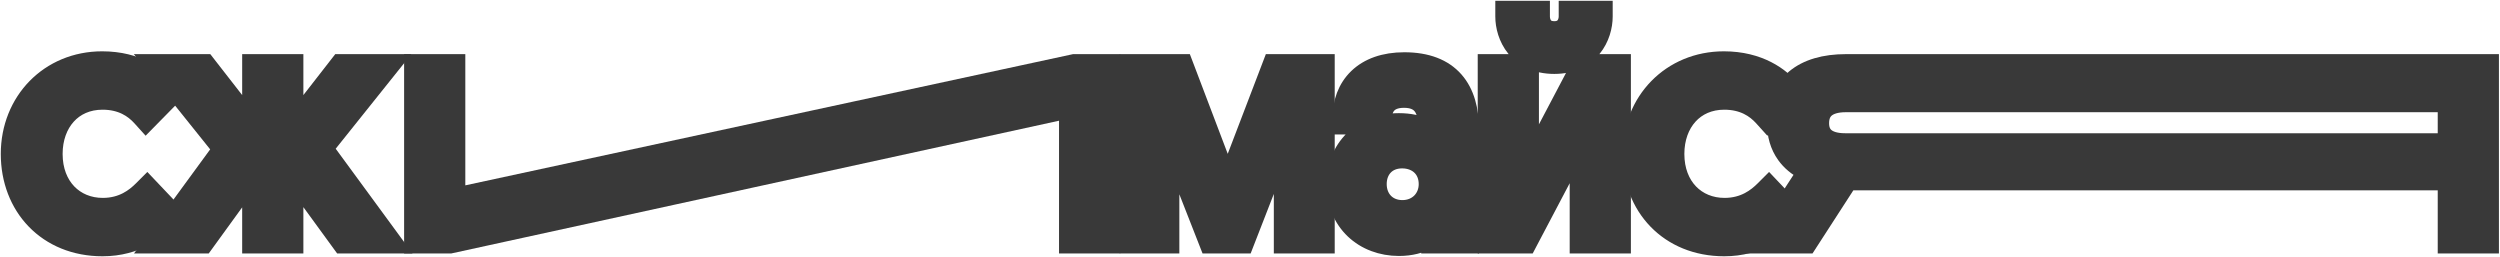 <svg width="1062" height="109" viewBox="0 0 1062 109" fill="none" xmlns="http://www.w3.org/2000/svg">
<path d="M1054.88 104.333H1058.21V100.999V29.666V26.333H1054.88H784.066C775.065 26.333 767.498 28.437 762.128 32.925C756.667 37.489 753.932 44.139 753.932 52.199C753.932 57.376 755.253 62.118 758.09 66.075C760.2 69.017 763.055 71.394 766.572 73.18L749.671 99.183L746.324 104.333H752.466H766.333H768.146L769.131 102.81L785.48 77.533H1038.88V100.999V104.333H1042.21H1054.88ZM784.066 44.333H1038.88V59.933H783.799C779.792 59.933 777.298 59 775.855 57.793C774.503 56.661 773.666 54.946 773.666 52.333C773.666 49.575 774.545 47.754 775.955 46.559C777.448 45.293 780.004 44.333 784.066 44.333Z" fill="#393939" stroke="#393939" stroke-width="6.667"/>
<path d="M753.798 80.304L751.443 77.823L749.024 80.242C745.86 83.406 740.793 87.399 732.581 87.399C726.698 87.399 721.65 85.229 718.066 81.505C714.481 77.779 712.181 72.306 712.181 65.399C712.181 58.84 714.282 53.307 717.769 49.452C721.229 45.628 726.218 43.266 732.447 43.266C740.4 43.266 745.281 46.595 748.507 50.167L750.878 52.791L753.357 50.27L761.224 42.27L763.285 40.174L761.464 37.867C756.894 32.079 747.431 25.133 732.314 25.133C709.476 25.133 692.581 42.689 692.581 65.399C692.581 76.647 696.494 86.706 703.538 93.97C710.594 101.247 720.613 105.532 732.447 105.532C747.284 105.532 756.669 98.08 761.369 92.646L763.344 90.362L761.265 88.171L753.798 80.304Z" fill="#393939" stroke="#393939" stroke-width="6.667"/>
<path d="M673.47 26.332H671.458L670.521 28.113L650.403 66.315V29.666V26.332H647.07H634.403H631.07V29.666V100.999V104.332H634.403H647.07H649.082L650.019 102.552L670.137 64.35V100.999V104.332H673.47H686.137H689.47V100.999V29.666V26.332H686.137H673.47ZM641.87 3.666H638.537V6.999C638.537 11.215 639.847 16.432 643.281 20.666C646.814 25.02 652.386 28.066 660.27 28.066C667.971 28.066 673.47 25.041 676.976 20.714C680.388 16.505 681.737 11.292 681.737 6.999V3.666H678.403H668.803H665.47V6.999C665.47 8.265 665.071 9.658 664.276 10.659C663.575 11.542 662.413 12.332 660.27 12.332C658.041 12.332 656.896 11.529 656.226 10.675C655.456 9.694 655.07 8.306 655.07 6.999V3.666H651.737H641.87Z" fill="#393939" stroke="#393939" stroke-width="6.667"/>
<path d="M607.072 102.343V104.333H610.405H621.605H624.939V101V54.999C624.939 46.702 623.083 39.241 618.325 33.831C613.496 28.341 606.187 25.533 596.539 25.533C587.975 25.533 581.097 27.99 576.344 32.564C571.583 37.146 569.339 43.482 569.339 50.466V53.8H572.672H582.198C579.277 55.07 576.673 56.819 574.467 58.991C569.545 63.835 566.805 70.582 566.805 78.2C566.805 86.382 569.802 93.244 574.859 98.049C579.894 102.833 586.778 105.4 594.272 105.4C599.373 105.4 603.623 104.258 607.072 102.343ZM587.837 52.032L587.871 50.542C587.926 48.115 588.584 46.141 589.763 44.814C590.871 43.569 592.815 42.466 596.405 42.466C599.971 42.466 602.099 43.525 603.408 45.052C604.795 46.671 605.739 49.367 605.739 53.533V53.599C602.701 52.301 598.868 51.4 594.272 51.4C592.036 51.4 589.884 51.615 587.837 52.032ZM595.739 88.333C589.689 88.333 585.739 84.07 585.739 78.2C585.739 75.167 586.767 72.694 588.404 70.998C590.026 69.317 592.436 68.2 595.605 68.2C598.834 68.2 601.408 69.292 603.156 70.981C604.895 72.66 606.005 75.107 606.005 78.2C606.005 83.959 601.764 88.333 595.739 88.333Z" fill="#393939" stroke="#393939" stroke-width="6.667"/>
<path d="M494.32 104.332H497.654V100.998V64.899L512.284 102.215L513.114 104.332H515.387H526.72H529L529.827 102.207L544.454 64.622V100.998V104.332H547.787H560.32H563.654V100.998V29.665V26.332H560.32H542.32H540.026L539.207 28.475L521.53 74.705L503.97 28.481L503.153 26.332H500.854H482.32H478.987V29.665V100.998V104.332H482.32H494.32Z" fill="#393939" stroke="#393939" stroke-width="6.667"/>
<path d="M456.541 26.332H456.186L455.838 26.407L194.332 82.868V29.665V26.332H190.999H178.332H174.999V29.665V100.998V104.332H178.332H190.999H191.358L191.71 104.255L453.208 47.138V100.998V104.332H456.541H469.208H472.541V100.998V29.665V26.332H469.208H456.541Z" fill="#393939" stroke="#393939" stroke-width="6.667"/>
<path d="M88.704 27.617L87.703 26.332H86.074H70.741H63.797L68.14 31.75L93.477 63.358L67.384 99.031L63.506 104.332H70.074H85.274H86.975L87.973 102.955L106.208 77.807V100.998V104.332H109.541H122.208H125.541V100.998V77.762L143.914 102.962L144.913 104.332H146.608H162.074H168.652L164.762 99.027L138.406 63.087L163.477 31.747L167.81 26.332H160.874H145.674H144.045L143.044 27.617L125.541 50.093V29.665V26.332H122.208H109.541H106.208V29.665V50.093L88.704 27.617Z" fill="#393939" stroke="#393939" stroke-width="6.667"/>
<path d="M64.884 80.304L62.529 77.823L60.11 80.242C56.946 83.406 51.879 87.399 43.667 87.399C37.784 87.399 32.736 85.229 29.152 81.505C25.567 77.779 23.267 72.306 23.267 65.399C23.267 58.84 25.368 53.307 28.855 49.452C32.315 45.628 37.304 43.266 43.533 43.266C51.486 43.266 56.367 46.595 59.593 50.167L61.964 52.791L64.443 50.27L72.31 42.27L74.371 40.174L72.55 37.867C67.98 32.079 58.517 25.133 43.4 25.133C20.562 25.133 3.667 42.689 3.667 65.399C3.667 76.647 7.58 86.706 14.624 93.97C21.68 101.247 31.699 105.532 43.533 105.532C58.37 105.532 67.755 98.08 72.455 92.646L74.43 90.362L72.351 88.171L64.884 80.304Z" fill="#393939" stroke="#393939" stroke-width="6.667"/>
</svg>
